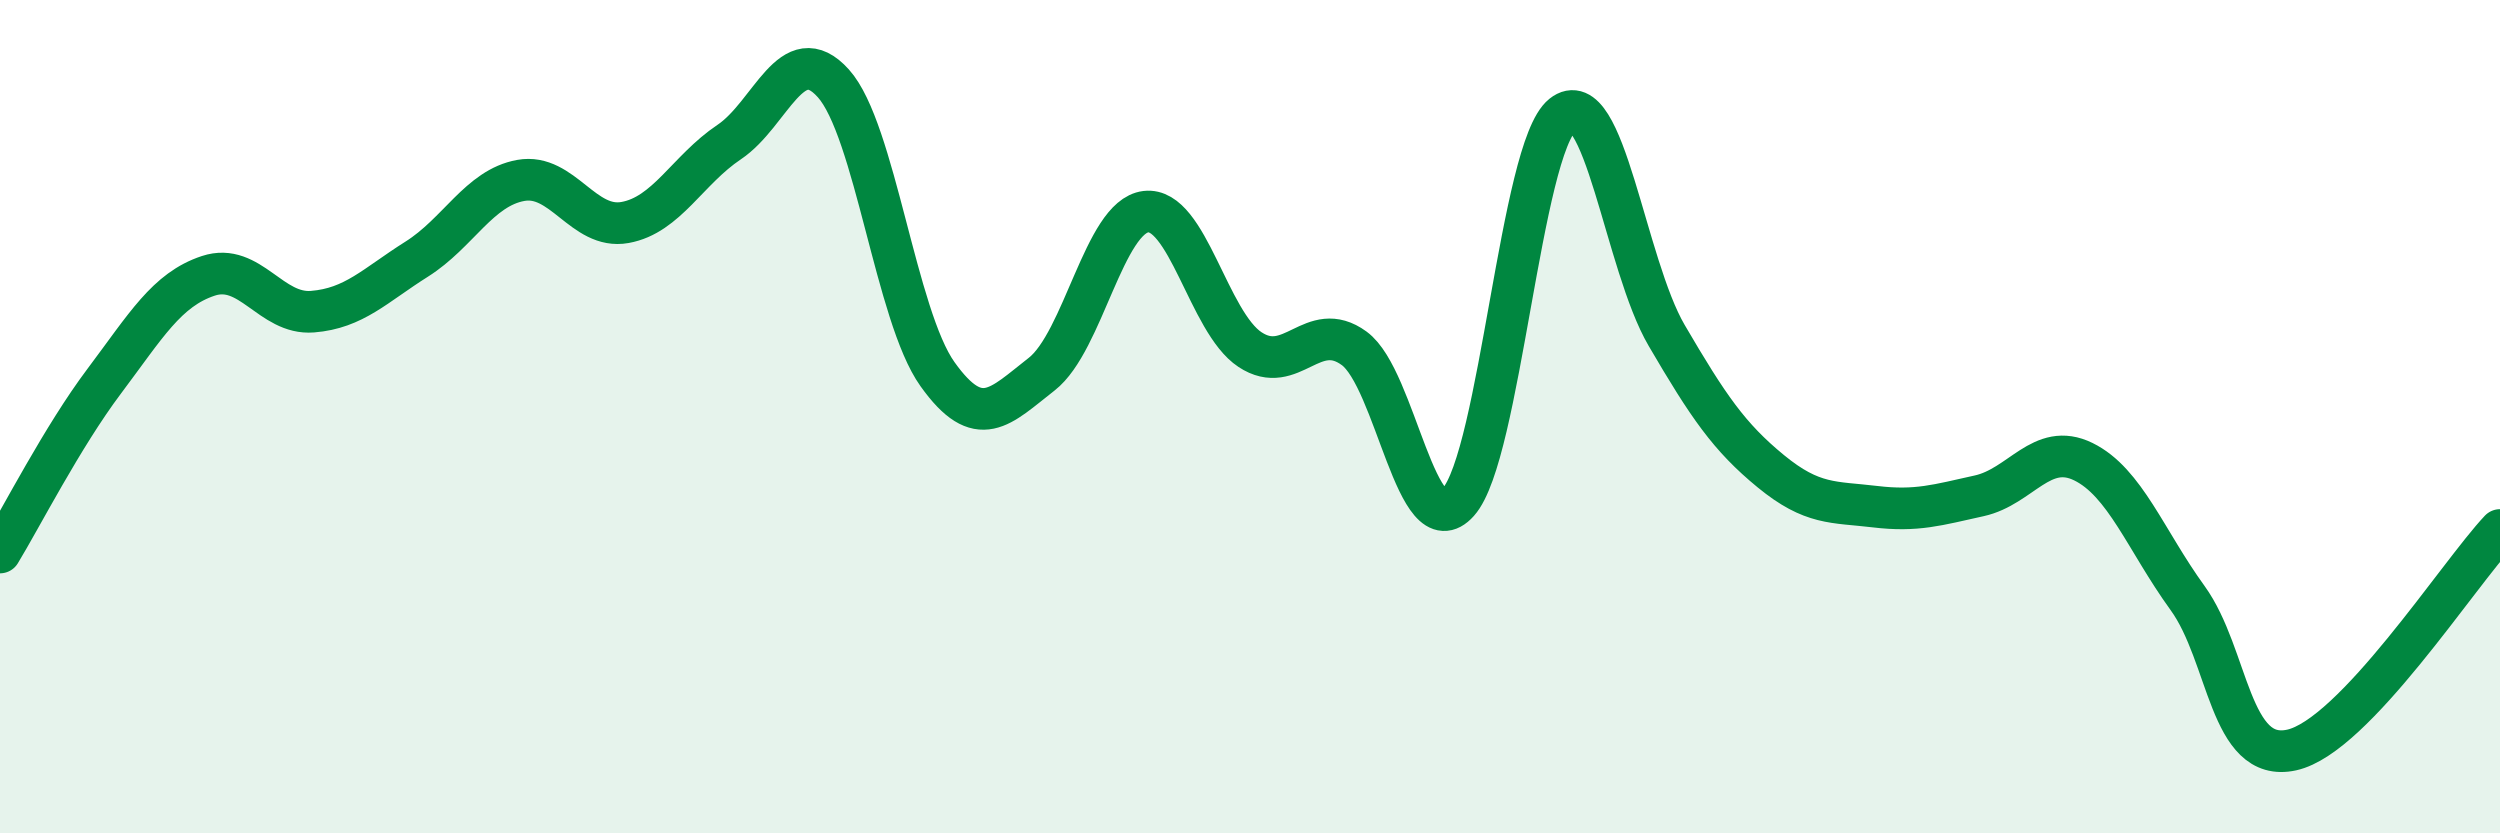 
    <svg width="60" height="20" viewBox="0 0 60 20" xmlns="http://www.w3.org/2000/svg">
      <path
        d="M 0,13.26 C 0.5,12.44 1.5,10.48 2.5,9.15 C 3.5,7.82 4,6.95 5,6.62 C 6,6.29 6.5,7.56 7.5,7.48 C 8.5,7.4 9,6.85 10,6.22 C 11,5.59 11.5,4.51 12.5,4.33 C 13.5,4.15 14,5.52 15,5.34 C 16,5.16 16.5,4.08 17.5,3.41 C 18.5,2.74 19,0.89 20,2 C 21,3.11 21.5,7.58 22.5,8.98 C 23.5,10.38 24,9.76 25,8.98 C 26,8.2 26.5,5.2 27.5,5.08 C 28.5,4.96 29,7.73 30,8.39 C 31,9.05 31.5,7.63 32.5,8.36 C 33.5,9.09 34,13.17 35,12.05 C 36,10.93 36.5,3.56 37.5,2.76 C 38.5,1.96 39,6.34 40,8.05 C 41,9.76 41.5,10.49 42.5,11.31 C 43.5,12.13 44,12.04 45,12.16 C 46,12.28 46.5,12.12 47.5,11.9 C 48.5,11.68 49,10.59 50,11.08 C 51,11.57 51.5,12.97 52.5,14.35 C 53.5,15.73 53.5,18.33 55,18 C 56.5,17.67 59,13.78 60,12.72L60 20L0 20Z"
        fill="#008740"
        opacity="0.1"
        stroke-linecap="round"
        stroke-linejoin="round"
      />
      <path
        d="M 0,13.26 C 0.5,12.44 1.5,10.48 2.5,9.15 C 3.5,7.82 4,6.95 5,6.62 C 6,6.29 6.5,7.56 7.5,7.48 C 8.5,7.4 9,6.85 10,6.22 C 11,5.59 11.5,4.51 12.5,4.33 C 13.5,4.15 14,5.52 15,5.34 C 16,5.16 16.5,4.08 17.5,3.41 C 18.5,2.74 19,0.89 20,2 C 21,3.11 21.5,7.58 22.5,8.98 C 23.5,10.38 24,9.76 25,8.98 C 26,8.2 26.5,5.2 27.5,5.08 C 28.5,4.96 29,7.73 30,8.39 C 31,9.05 31.5,7.63 32.5,8.36 C 33.5,9.09 34,13.17 35,12.05 C 36,10.93 36.5,3.56 37.5,2.76 C 38.5,1.96 39,6.34 40,8.05 C 41,9.76 41.5,10.49 42.5,11.31 C 43.5,12.13 44,12.04 45,12.16 C 46,12.28 46.5,12.12 47.5,11.9 C 48.5,11.68 49,10.59 50,11.08 C 51,11.57 51.5,12.97 52.5,14.35 C 53.5,15.73 53.5,18.33 55,18 C 56.5,17.67 59,13.78 60,12.72"
        stroke="#008740"
        stroke-width="1"
        fill="none"
        stroke-linecap="round"
        stroke-linejoin="round"
      />
    </svg>
  